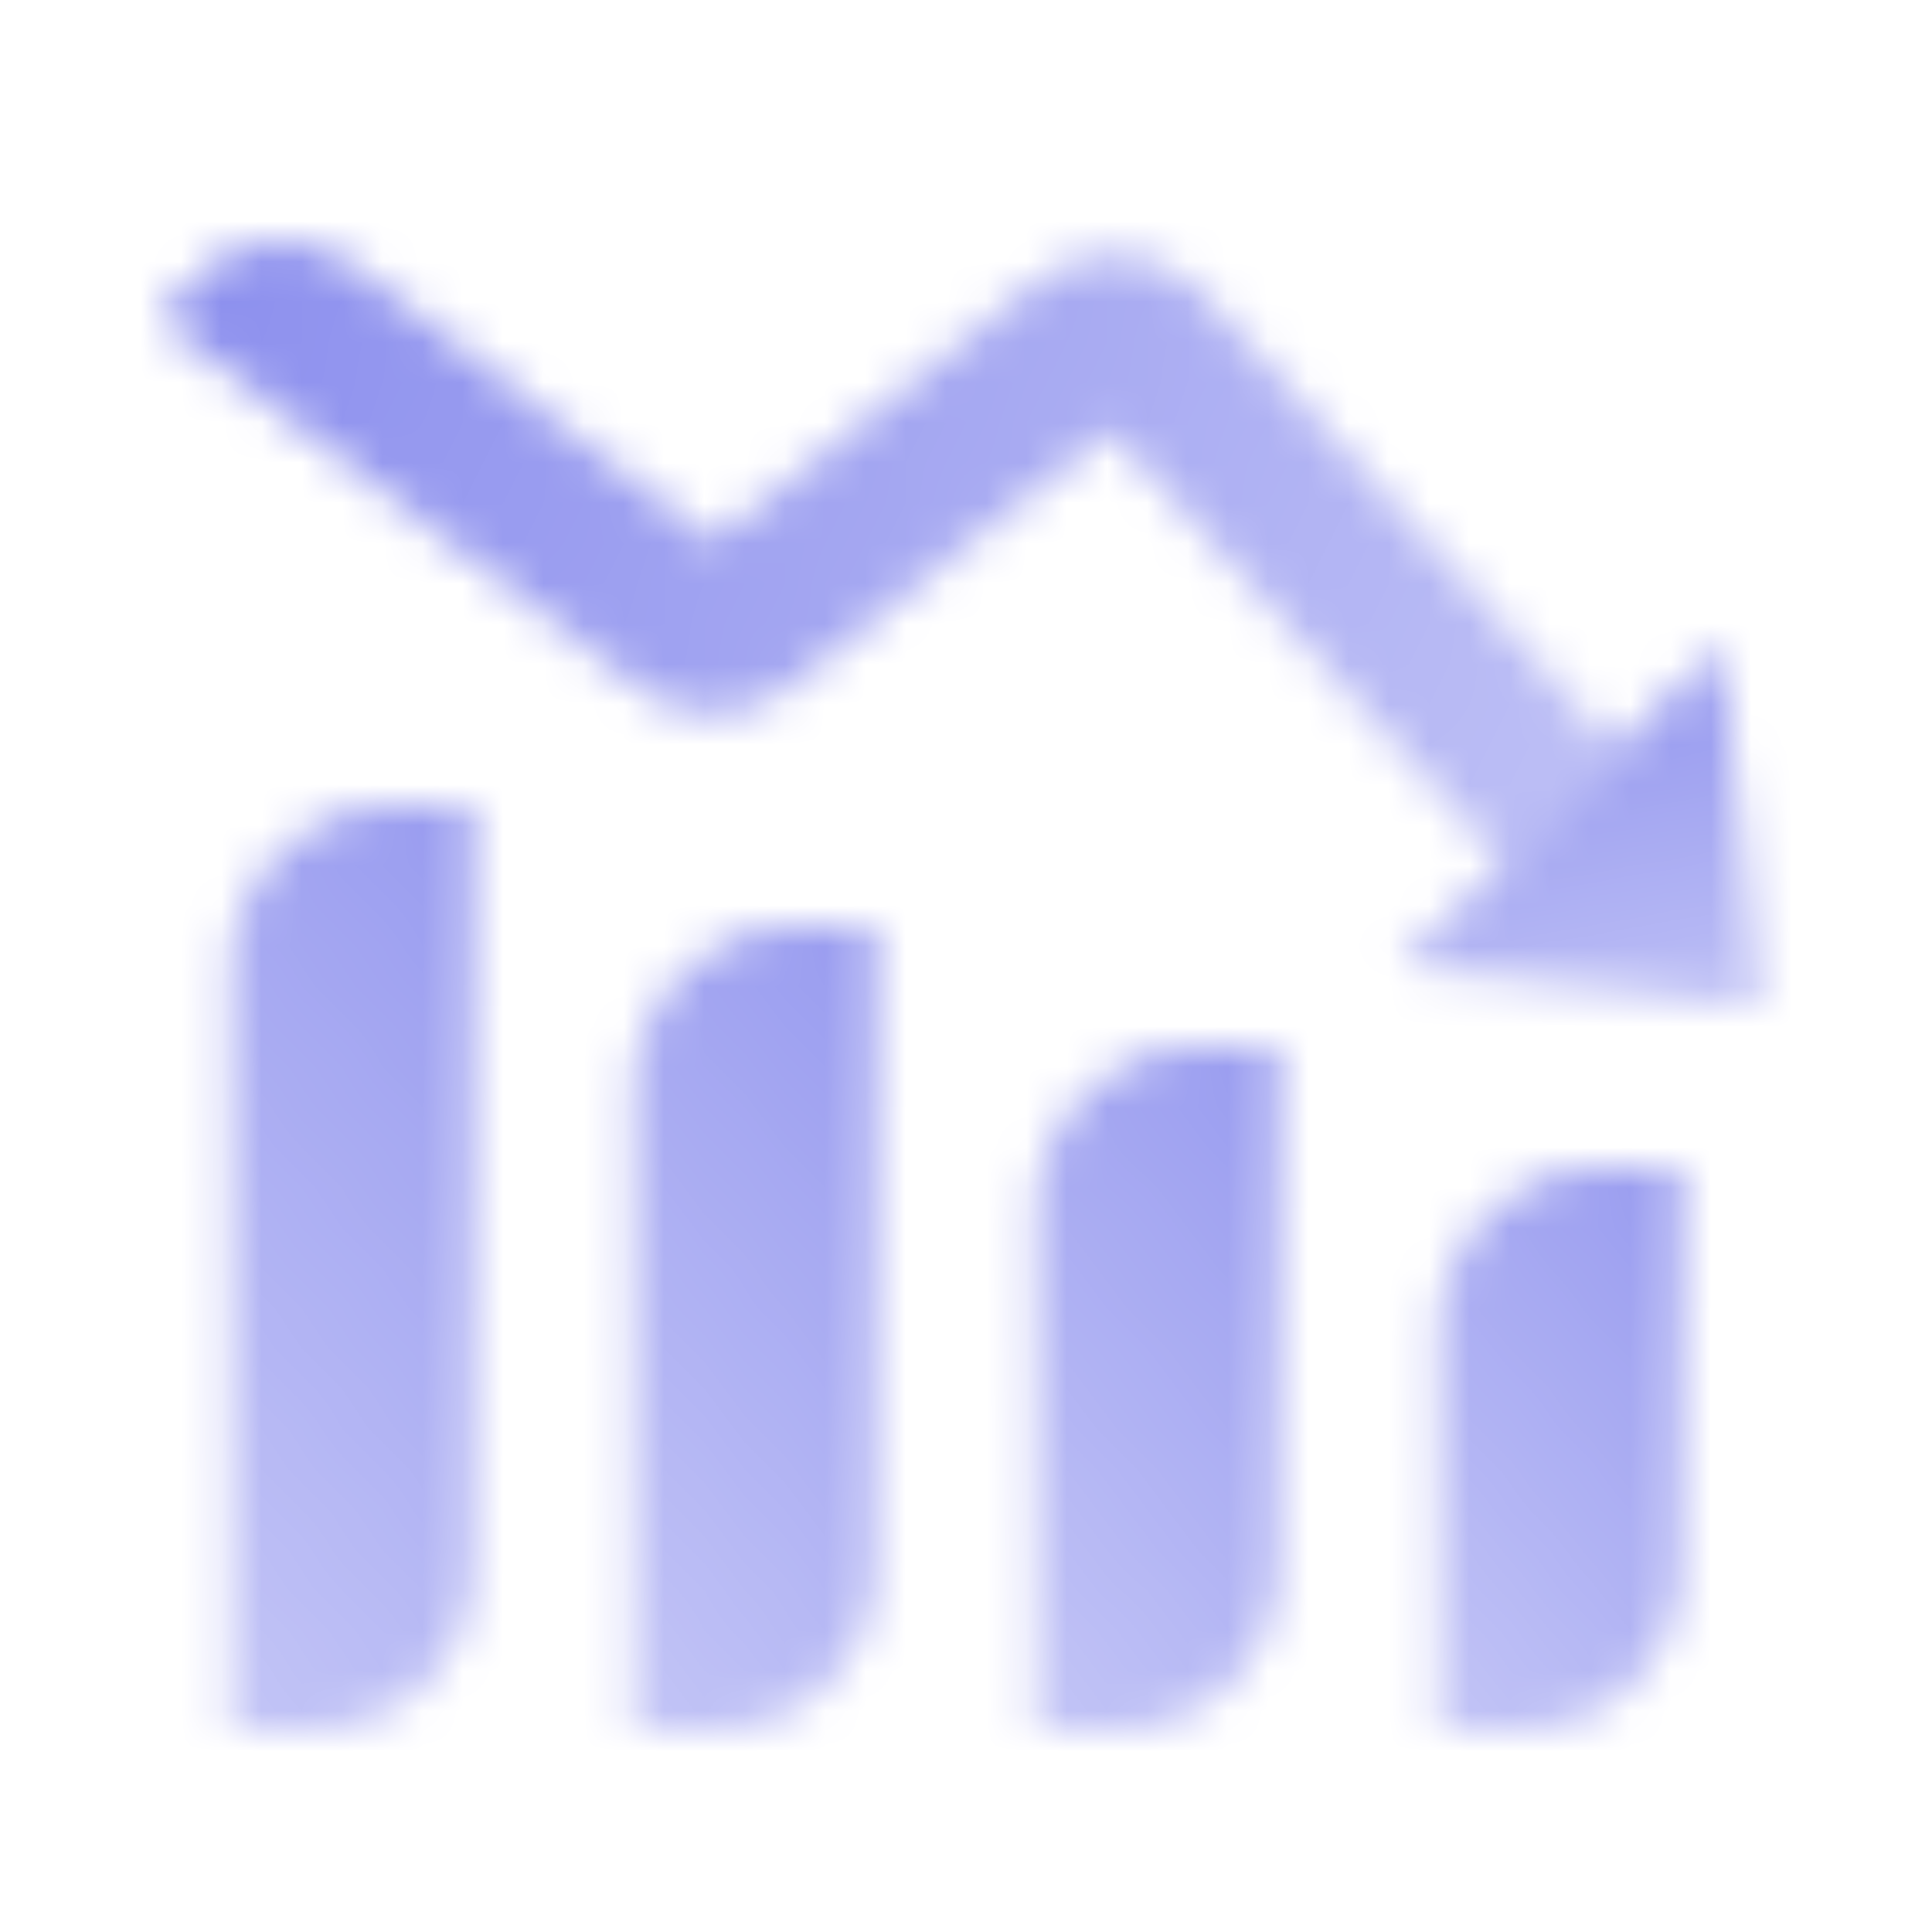 <svg width="48" height="48" viewBox="0 0 48 48" fill="none" xmlns="http://www.w3.org/2000/svg">
<mask id="mask0_6318_9484" style="mask-type:alpha" maskUnits="userSpaceOnUse" x="4" y="3" width="40" height="43">
<path d="M41.734 39.005V29.005H39.734C37.534 29.005 35.734 30.805 35.734 33.005V43.005H37.734C39.934 43.005 41.734 41.205 41.734 39.005Z" fill="url(#paint0_linear_6318_9484)"/>
<path d="M31.734 39.005V26.005H29.734C27.534 26.005 25.734 27.805 25.734 30.005V43.005H27.734C29.934 43.005 31.734 41.205 31.734 39.005Z" fill="url(#paint1_linear_6318_9484)"/>
<path d="M11.734 39.005V20.005H9.734C7.534 20.005 5.734 21.805 5.734 24.005V43.005H7.734C9.934 43.005 11.734 41.205 11.734 39.005Z" fill="url(#paint2_linear_6318_9484)"/>
<path d="M21.734 39.005V23.005H19.734C17.534 23.005 15.734 24.805 15.734 27.005V43.005H17.734C19.934 43.005 21.734 41.205 21.734 39.005Z" fill="url(#paint3_linear_6318_9484)"/>
<path d="M4 7.963L15.893 17.112C16.988 17.955 18.517 17.94 19.596 17.077L27.585 10.685L37.319 21.419L40.147 18.591L29.781 7.224C28.7 6.143 26.979 6.048 25.786 7.003L17.71 13.463L8.816 6.622C7.503 5.612 5.62 5.857 4.609 7.17L4 7.963Z" fill="url(#paint4_linear_6318_9484)"/>
<path d="M34.734 24.005L42.734 16.005L43.734 25.005L34.734 24.005Z" fill="url(#paint5_linear_6318_9484)"/>
</mask>
<g mask="url(#mask0_6318_9484)">
<rect width="48" height="48" fill="#7377EA"/>
</g>
<defs>
<linearGradient id="paint0_linear_6318_9484" x1="27.624" y1="45.327" x2="52.586" y2="24.382" gradientUnits="userSpaceOnUse">
<stop stop-color="#262626" stop-opacity="0.25"/>
<stop offset="1" stop-color="#262626"/>
</linearGradient>
<linearGradient id="paint1_linear_6318_9484" x1="16.048" y1="45.15" x2="44.551" y2="21.233" gradientUnits="userSpaceOnUse">
<stop stop-color="#262626" stop-opacity="0.25"/>
<stop offset="1" stop-color="#262626"/>
</linearGradient>
<linearGradient id="paint2_linear_6318_9484" x1="-7.103" y1="44.794" x2="28.48" y2="14.936" gradientUnits="userSpaceOnUse">
<stop stop-color="#262626" stop-opacity="0.25"/>
<stop offset="1" stop-color="#262626"/>
</linearGradient>
<linearGradient id="paint3_linear_6318_9484" x1="4.473" y1="44.972" x2="36.516" y2="18.084" gradientUnits="userSpaceOnUse">
<stop stop-color="#262626" stop-opacity="0.25"/>
<stop offset="1" stop-color="#262626"/>
</linearGradient>
<linearGradient id="paint4_linear_6318_9484" x1="62.216" y1="26.426" x2="-12.806" y2="-0.88" gradientUnits="userSpaceOnUse">
<stop stop-color="#262626" stop-opacity="0.25"/>
<stop offset="1" stop-color="#262626"/>
</linearGradient>
<linearGradient id="paint5_linear_6318_9484" x1="40.843" y1="31.968" x2="36.988" y2="10.103" gradientUnits="userSpaceOnUse">
<stop stop-color="#262626" stop-opacity="0.25"/>
<stop offset="1" stop-color="#262626"/>
</linearGradient>
</defs>
</svg>
